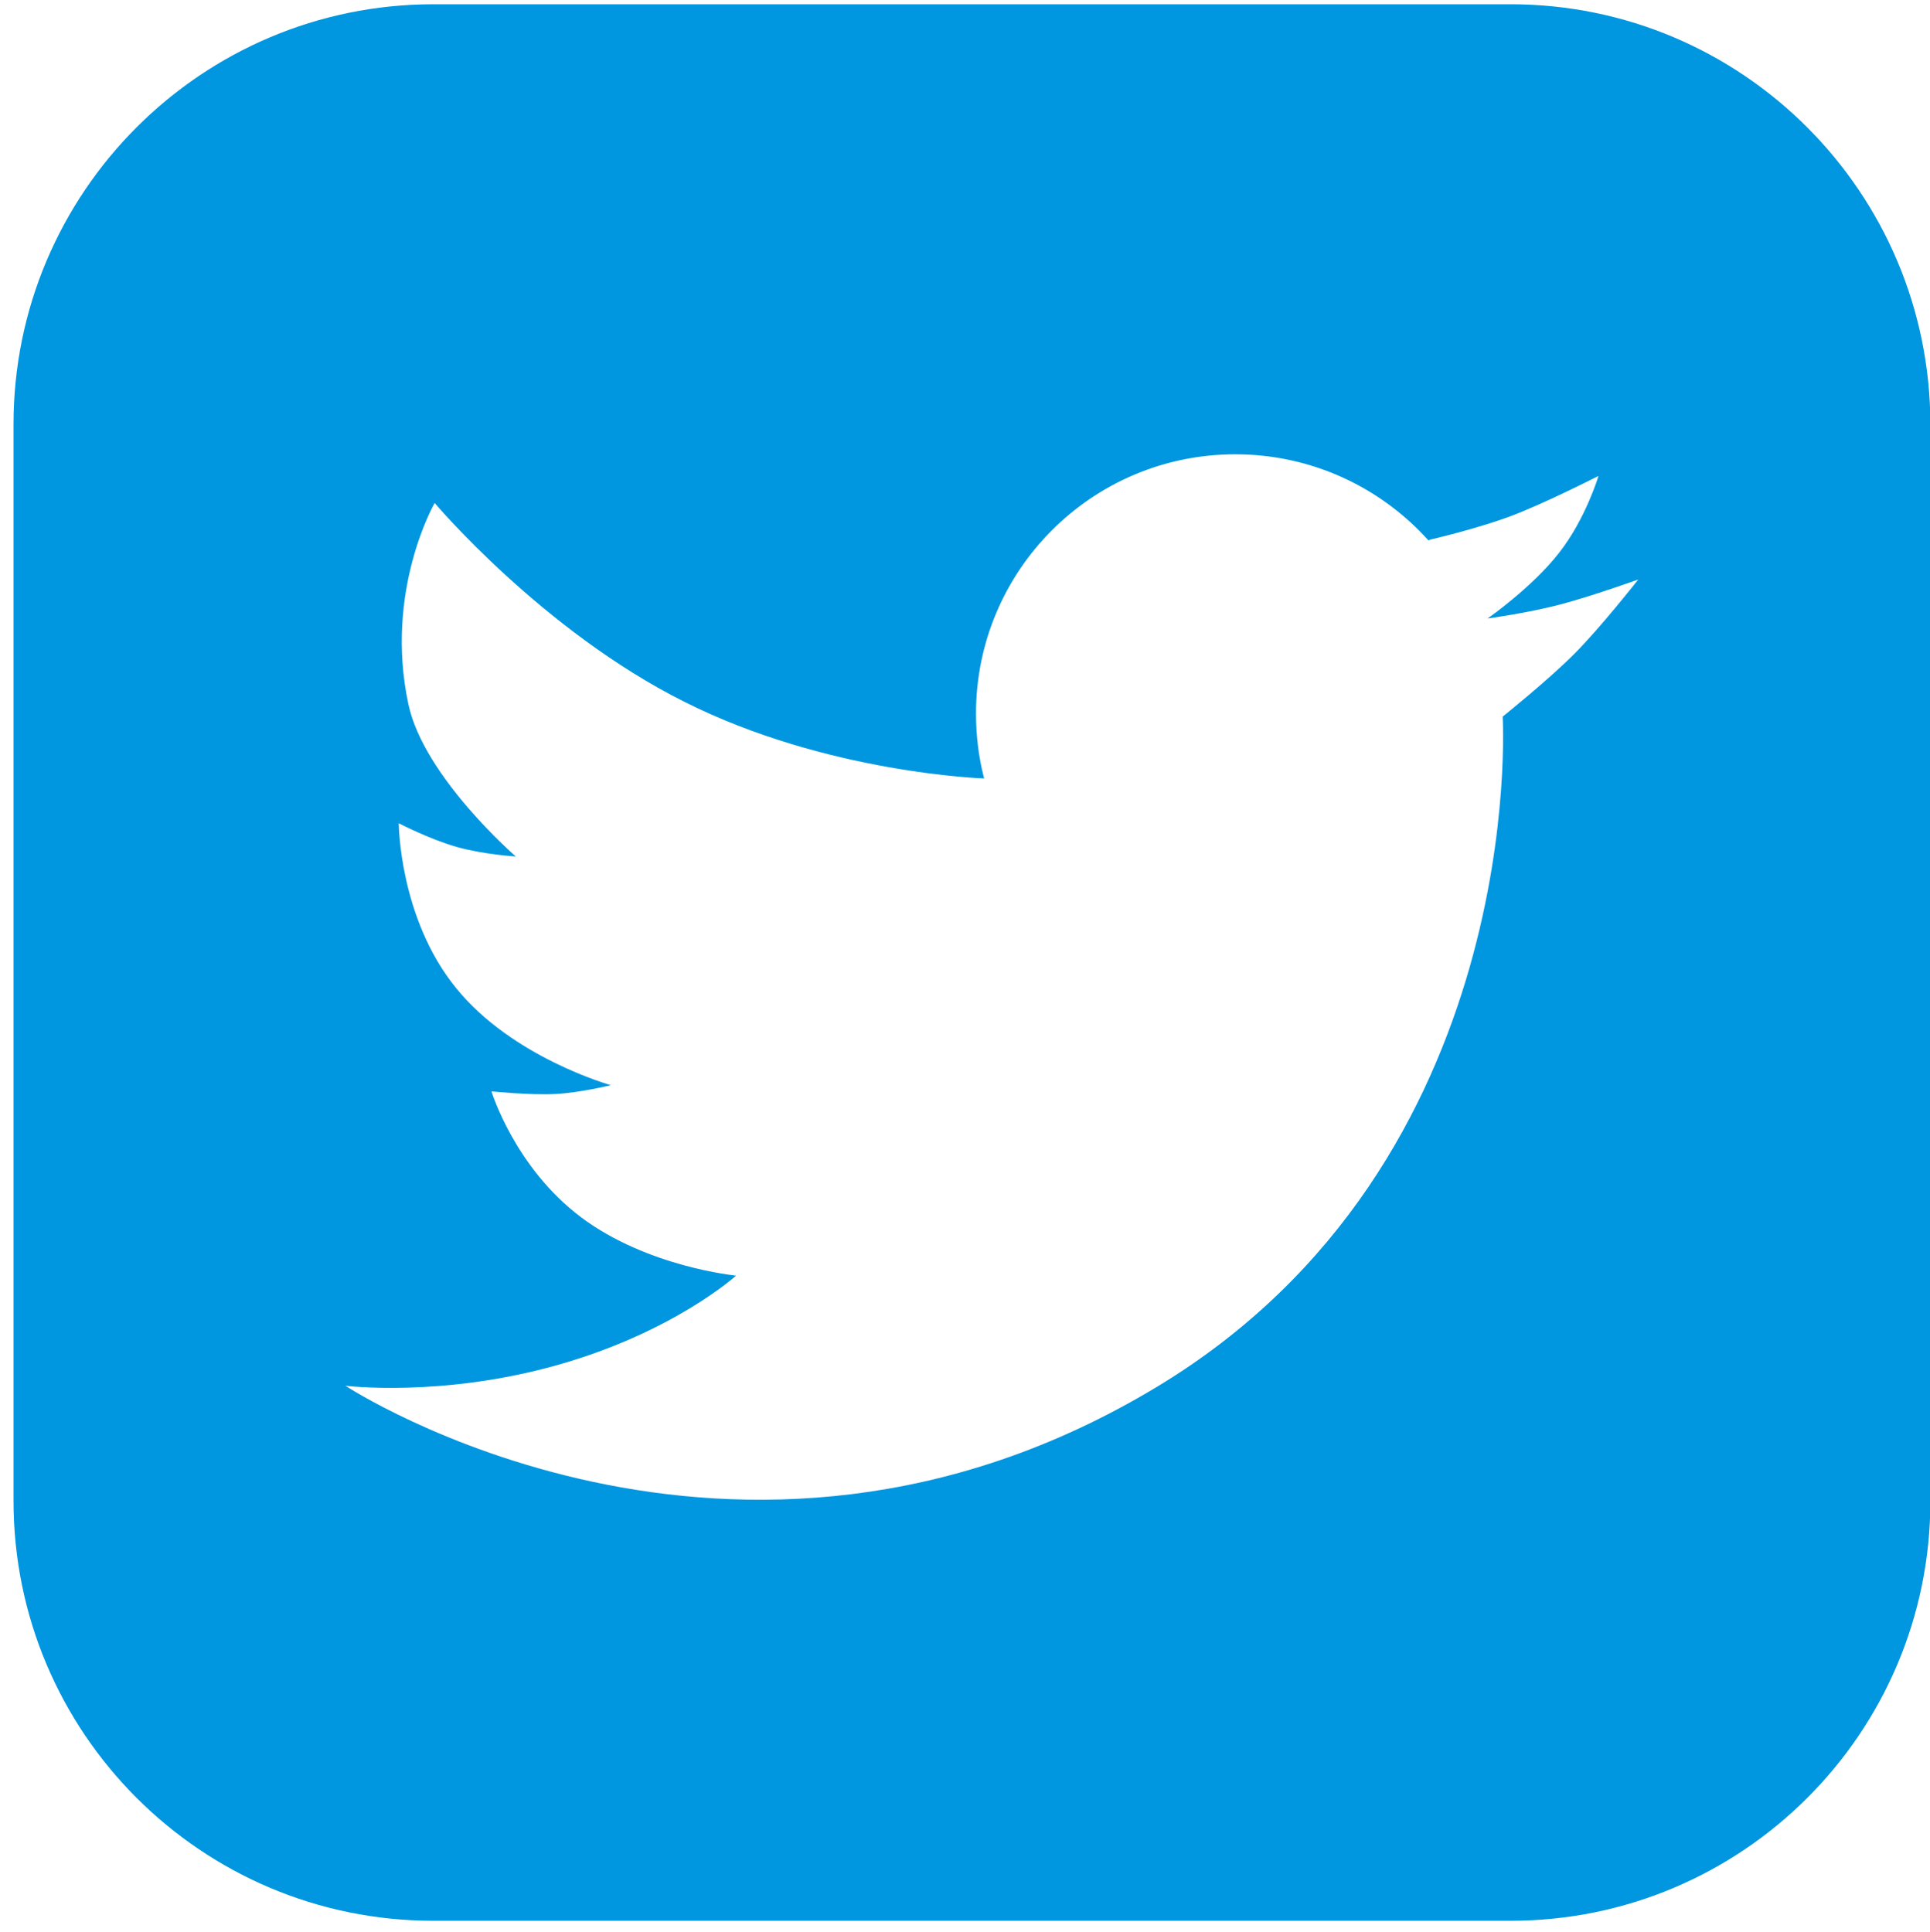 <?xml version="1.0" encoding="UTF-8"?>
<svg id="Layer_1" data-name="Layer 1" xmlns="http://www.w3.org/2000/svg" viewBox="0 0 49.95 50">
  <defs>
    <style>
      .cls-1 {
        fill: #0097e0;
      }
    </style>
  </defs>
  <path class="cls-1" d="m39.09.11H11.22C5.22.11.35,4.98.35,10.98v27.87c0,6,4.86,10.87,10.87,10.87h27.87c6,0,10.87-4.86,10.87-10.87V10.98C49.95,4.98,45.09.11,39.09.11Zm1.64,16.83c-.68.68-1.84,1.61-1.84,1.61,0,0,.7,11.53-8.95,17.35-10.93,6.59-21-.03-21-.03,0,0,2.5.31,5.5-.54,3-.85,4.61-2.31,4.61-2.31,0,0-2.29-.22-4.01-1.51-1.72-1.29-2.32-3.26-2.32-3.26,0,0,.97.1,1.63.07.65-.03,1.46-.23,1.46-.23,0,0-2.55-.71-4.01-2.52-1.47-1.81-1.48-4.26-1.48-4.26,0,0,.79.41,1.49.61.7.2,1.54.25,1.54.25,0,0-2.38-2.06-2.78-3.94-.63-2.94.68-5.21.68-5.21,0,0,2.79,3.31,6.47,5.15,3.68,1.85,7.75,1.98,7.75,1.98h0c-.14-.54-.21-1.1-.21-1.68,0-3.7,3-6.71,6.71-6.71,1.98,0,3.77.86,5,2.23l.04-.02s1.21-.28,2.09-.61,2.27-1.04,2.27-1.04c0,0-.33,1.11-1.02,1.99-.69.89-1.85,1.7-1.85,1.7,0,0,1.03-.14,1.87-.36.84-.22,2.03-.65,2.03-.65,0,0-.98,1.25-1.66,1.93Z"/>
</svg>